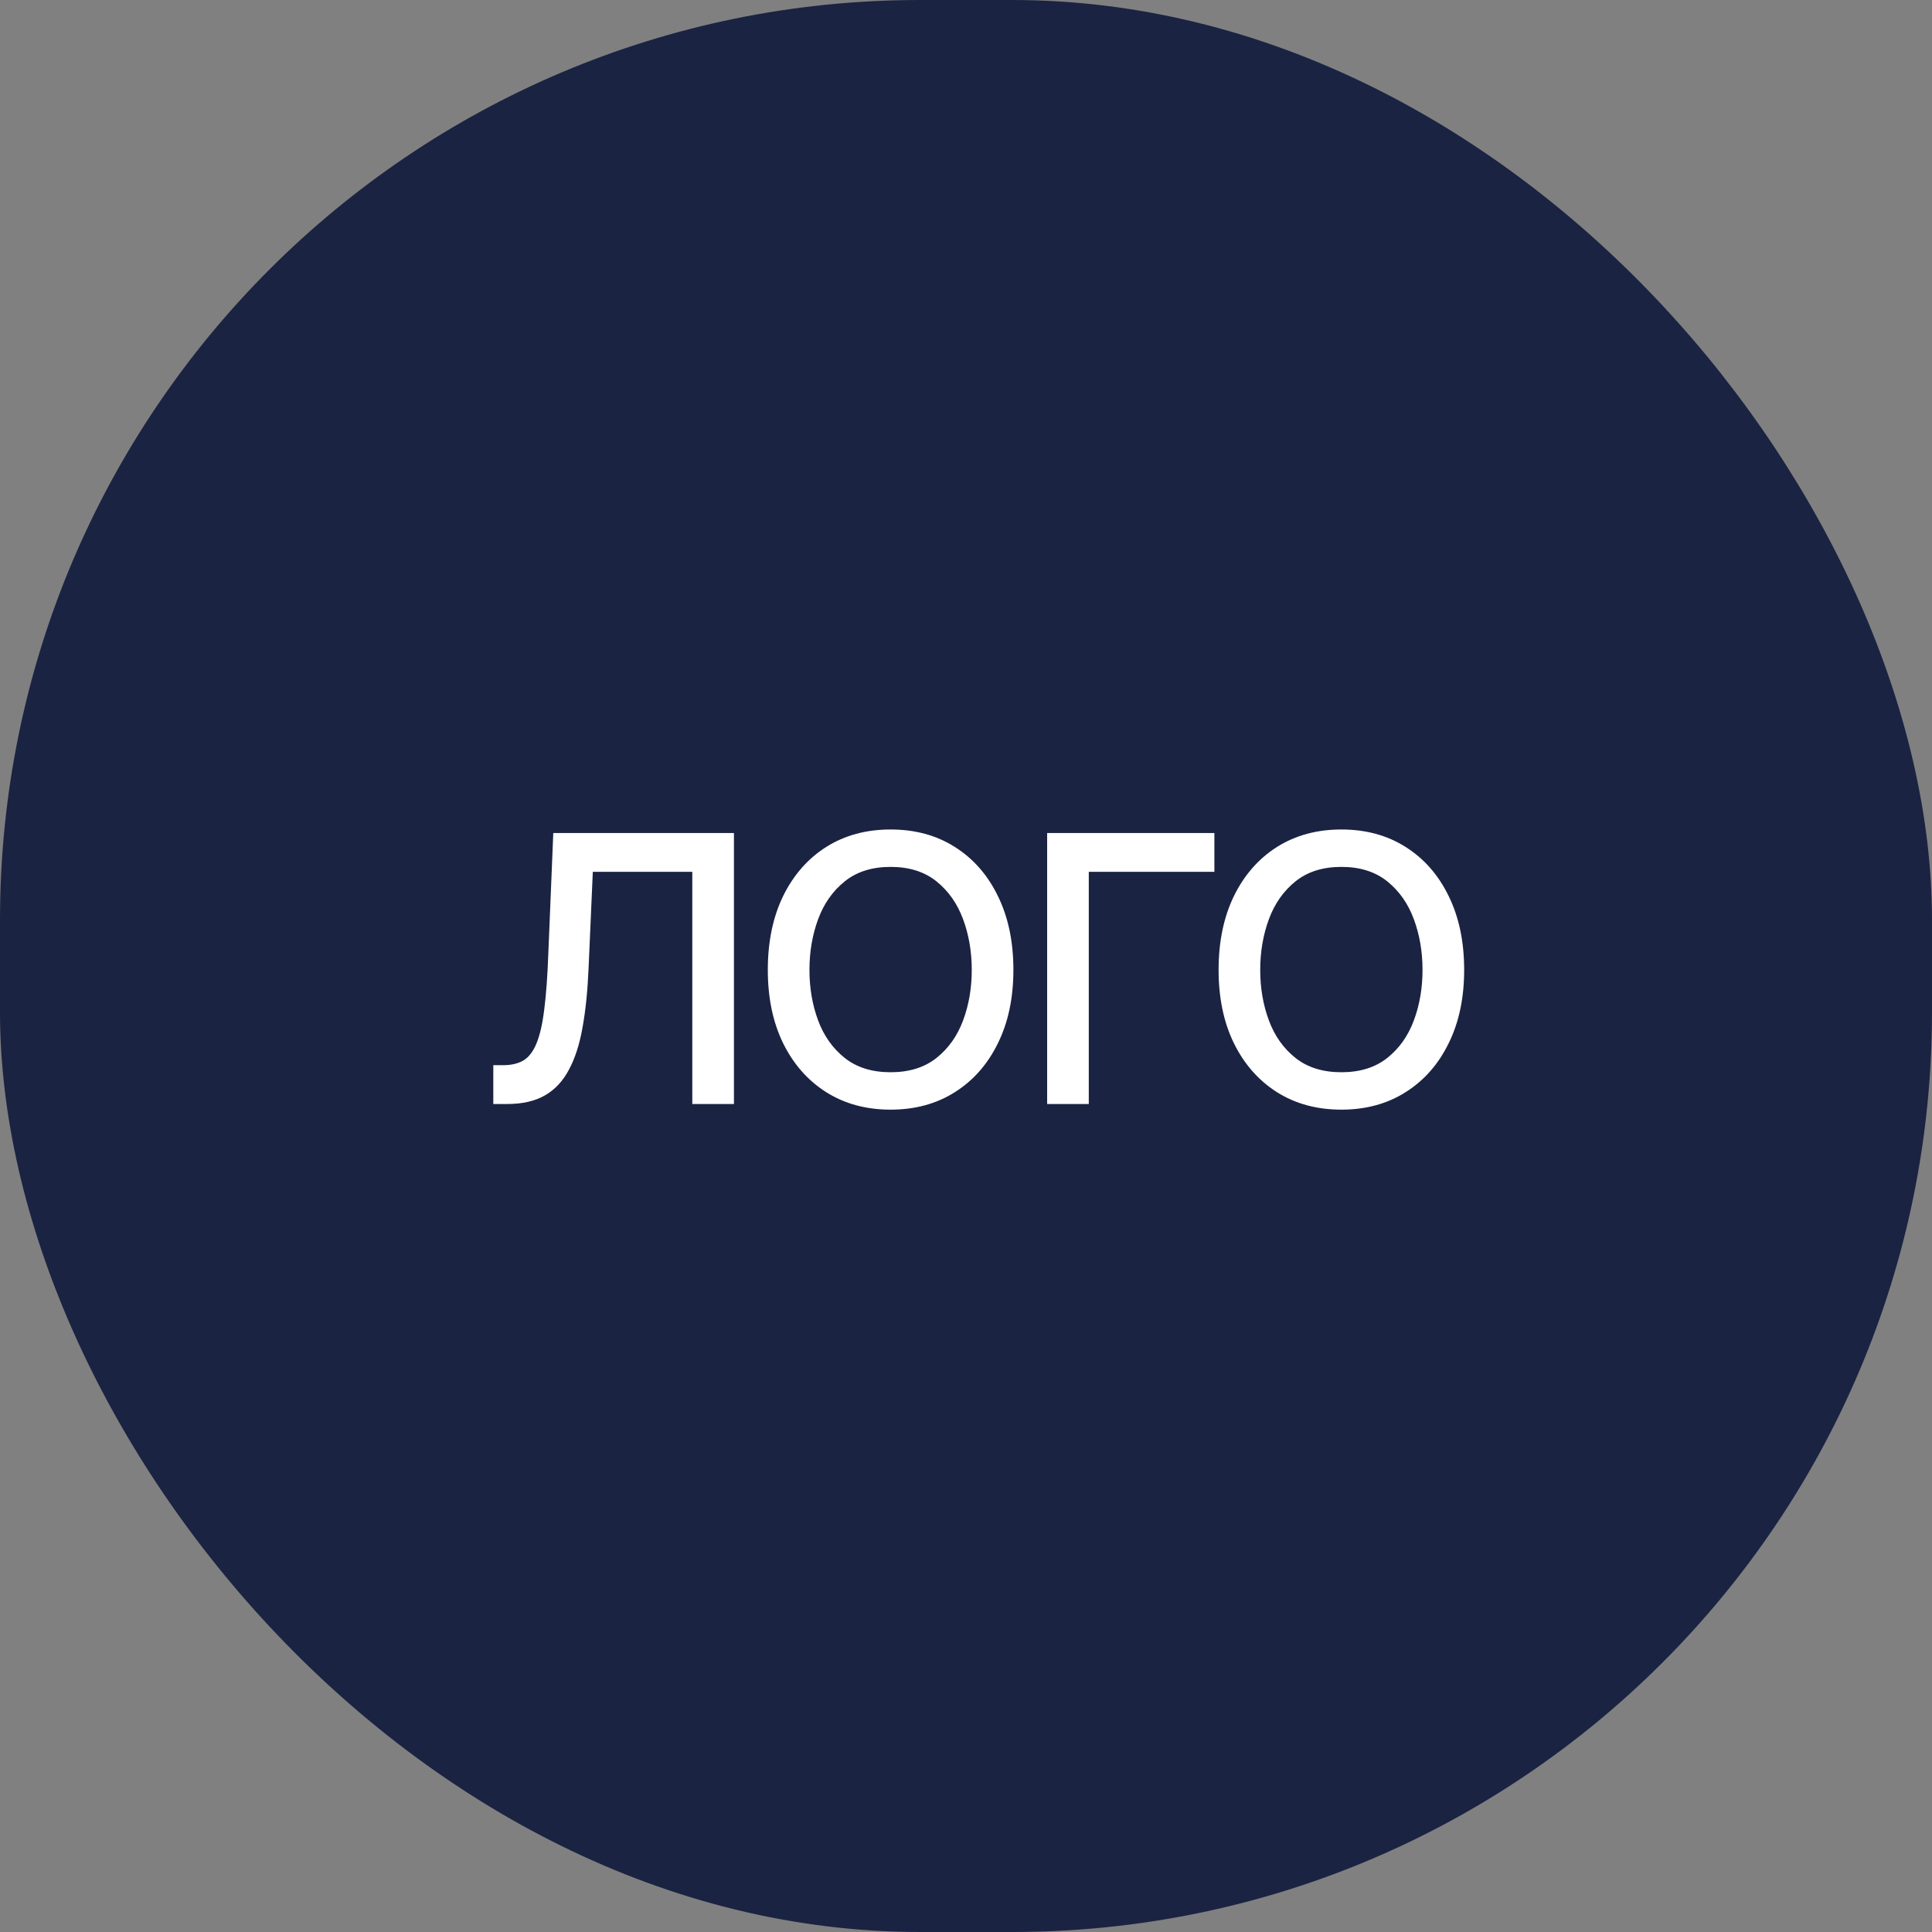 <svg width="105" height="105" viewBox="0 0 105 105" fill="none" xmlns="http://www.w3.org/2000/svg">
<rect x="0" y="0" width="105" height="105" fill="#808080" stroke="none"/>
<rect width="105" height="105" rx="50" fill="#1A2342"/>
<path d="M26.81 60V57.891H27.347C27.788 57.891 28.155 57.804 28.449 57.632C28.743 57.453 28.98 57.143 29.159 56.702C29.344 56.254 29.485 55.634 29.581 54.842C29.683 54.043 29.757 53.026 29.801 51.793L30.07 45.273H39.888V60H37.625V47.382H32.218L31.987 52.636C31.936 53.844 31.828 54.909 31.661 55.829C31.502 56.743 31.256 57.51 30.923 58.13C30.597 58.75 30.163 59.217 29.619 59.53C29.076 59.843 28.395 60 27.577 60H26.81ZM48.403 60.307C47.073 60.307 45.907 59.99 44.903 59.358C43.906 58.725 43.126 57.84 42.563 56.702C42.007 55.564 41.729 54.234 41.729 52.713C41.729 51.179 42.007 49.84 42.563 48.696C43.126 47.551 43.906 46.663 44.903 46.03C45.907 45.397 47.073 45.081 48.403 45.081C49.732 45.081 50.895 45.397 51.893 46.03C52.896 46.663 53.676 47.551 54.232 48.696C54.795 49.84 55.076 51.179 55.076 52.713C55.076 54.234 54.795 55.564 54.232 56.702C53.676 57.84 52.896 58.725 51.893 59.358C50.895 59.99 49.732 60.307 48.403 60.307ZM48.403 58.274C49.413 58.274 50.243 58.015 50.895 57.498C51.547 56.98 52.03 56.299 52.343 55.455C52.657 54.611 52.813 53.697 52.813 52.713C52.813 51.729 52.657 50.811 52.343 49.961C52.03 49.111 51.547 48.424 50.895 47.9C50.243 47.376 49.413 47.114 48.403 47.114C47.393 47.114 46.562 47.376 45.91 47.9C45.258 48.424 44.775 49.111 44.462 49.961C44.149 50.811 43.992 51.729 43.992 52.713C43.992 53.697 44.149 54.611 44.462 55.455C44.775 56.299 45.258 56.98 45.91 57.498C46.562 58.015 47.393 58.274 48.403 58.274ZM65.999 45.273V47.382H59.173V60H56.91V45.273H65.999ZM72.901 60.307C71.571 60.307 70.405 59.99 69.401 59.358C68.404 58.725 67.624 57.84 67.062 56.702C66.506 55.564 66.228 54.234 66.228 52.713C66.228 51.179 66.506 49.84 67.062 48.696C67.624 47.551 68.404 46.663 69.401 46.03C70.405 45.397 71.571 45.081 72.901 45.081C74.23 45.081 75.394 45.397 76.391 46.03C77.394 46.663 78.174 47.551 78.73 48.696C79.293 49.84 79.574 51.179 79.574 52.713C79.574 54.234 79.293 55.564 78.73 56.702C78.174 57.84 77.394 58.725 76.391 59.358C75.394 59.99 74.23 60.307 72.901 60.307ZM72.901 58.274C73.911 58.274 74.742 58.015 75.394 57.498C76.046 56.98 76.528 56.299 76.841 55.455C77.155 54.611 77.311 53.697 77.311 52.713C77.311 51.729 77.155 50.811 76.841 49.961C76.528 49.111 76.046 48.424 75.394 47.9C74.742 47.376 73.911 47.114 72.901 47.114C71.891 47.114 71.06 47.376 70.408 47.9C69.756 48.424 69.273 49.111 68.96 49.961C68.647 50.811 68.49 51.729 68.49 52.713C68.49 53.697 68.647 54.611 68.96 55.455C69.273 56.299 69.756 56.98 70.408 57.498C71.06 58.015 71.891 58.274 72.901 58.274Z" fill="white"/>
</svg>
